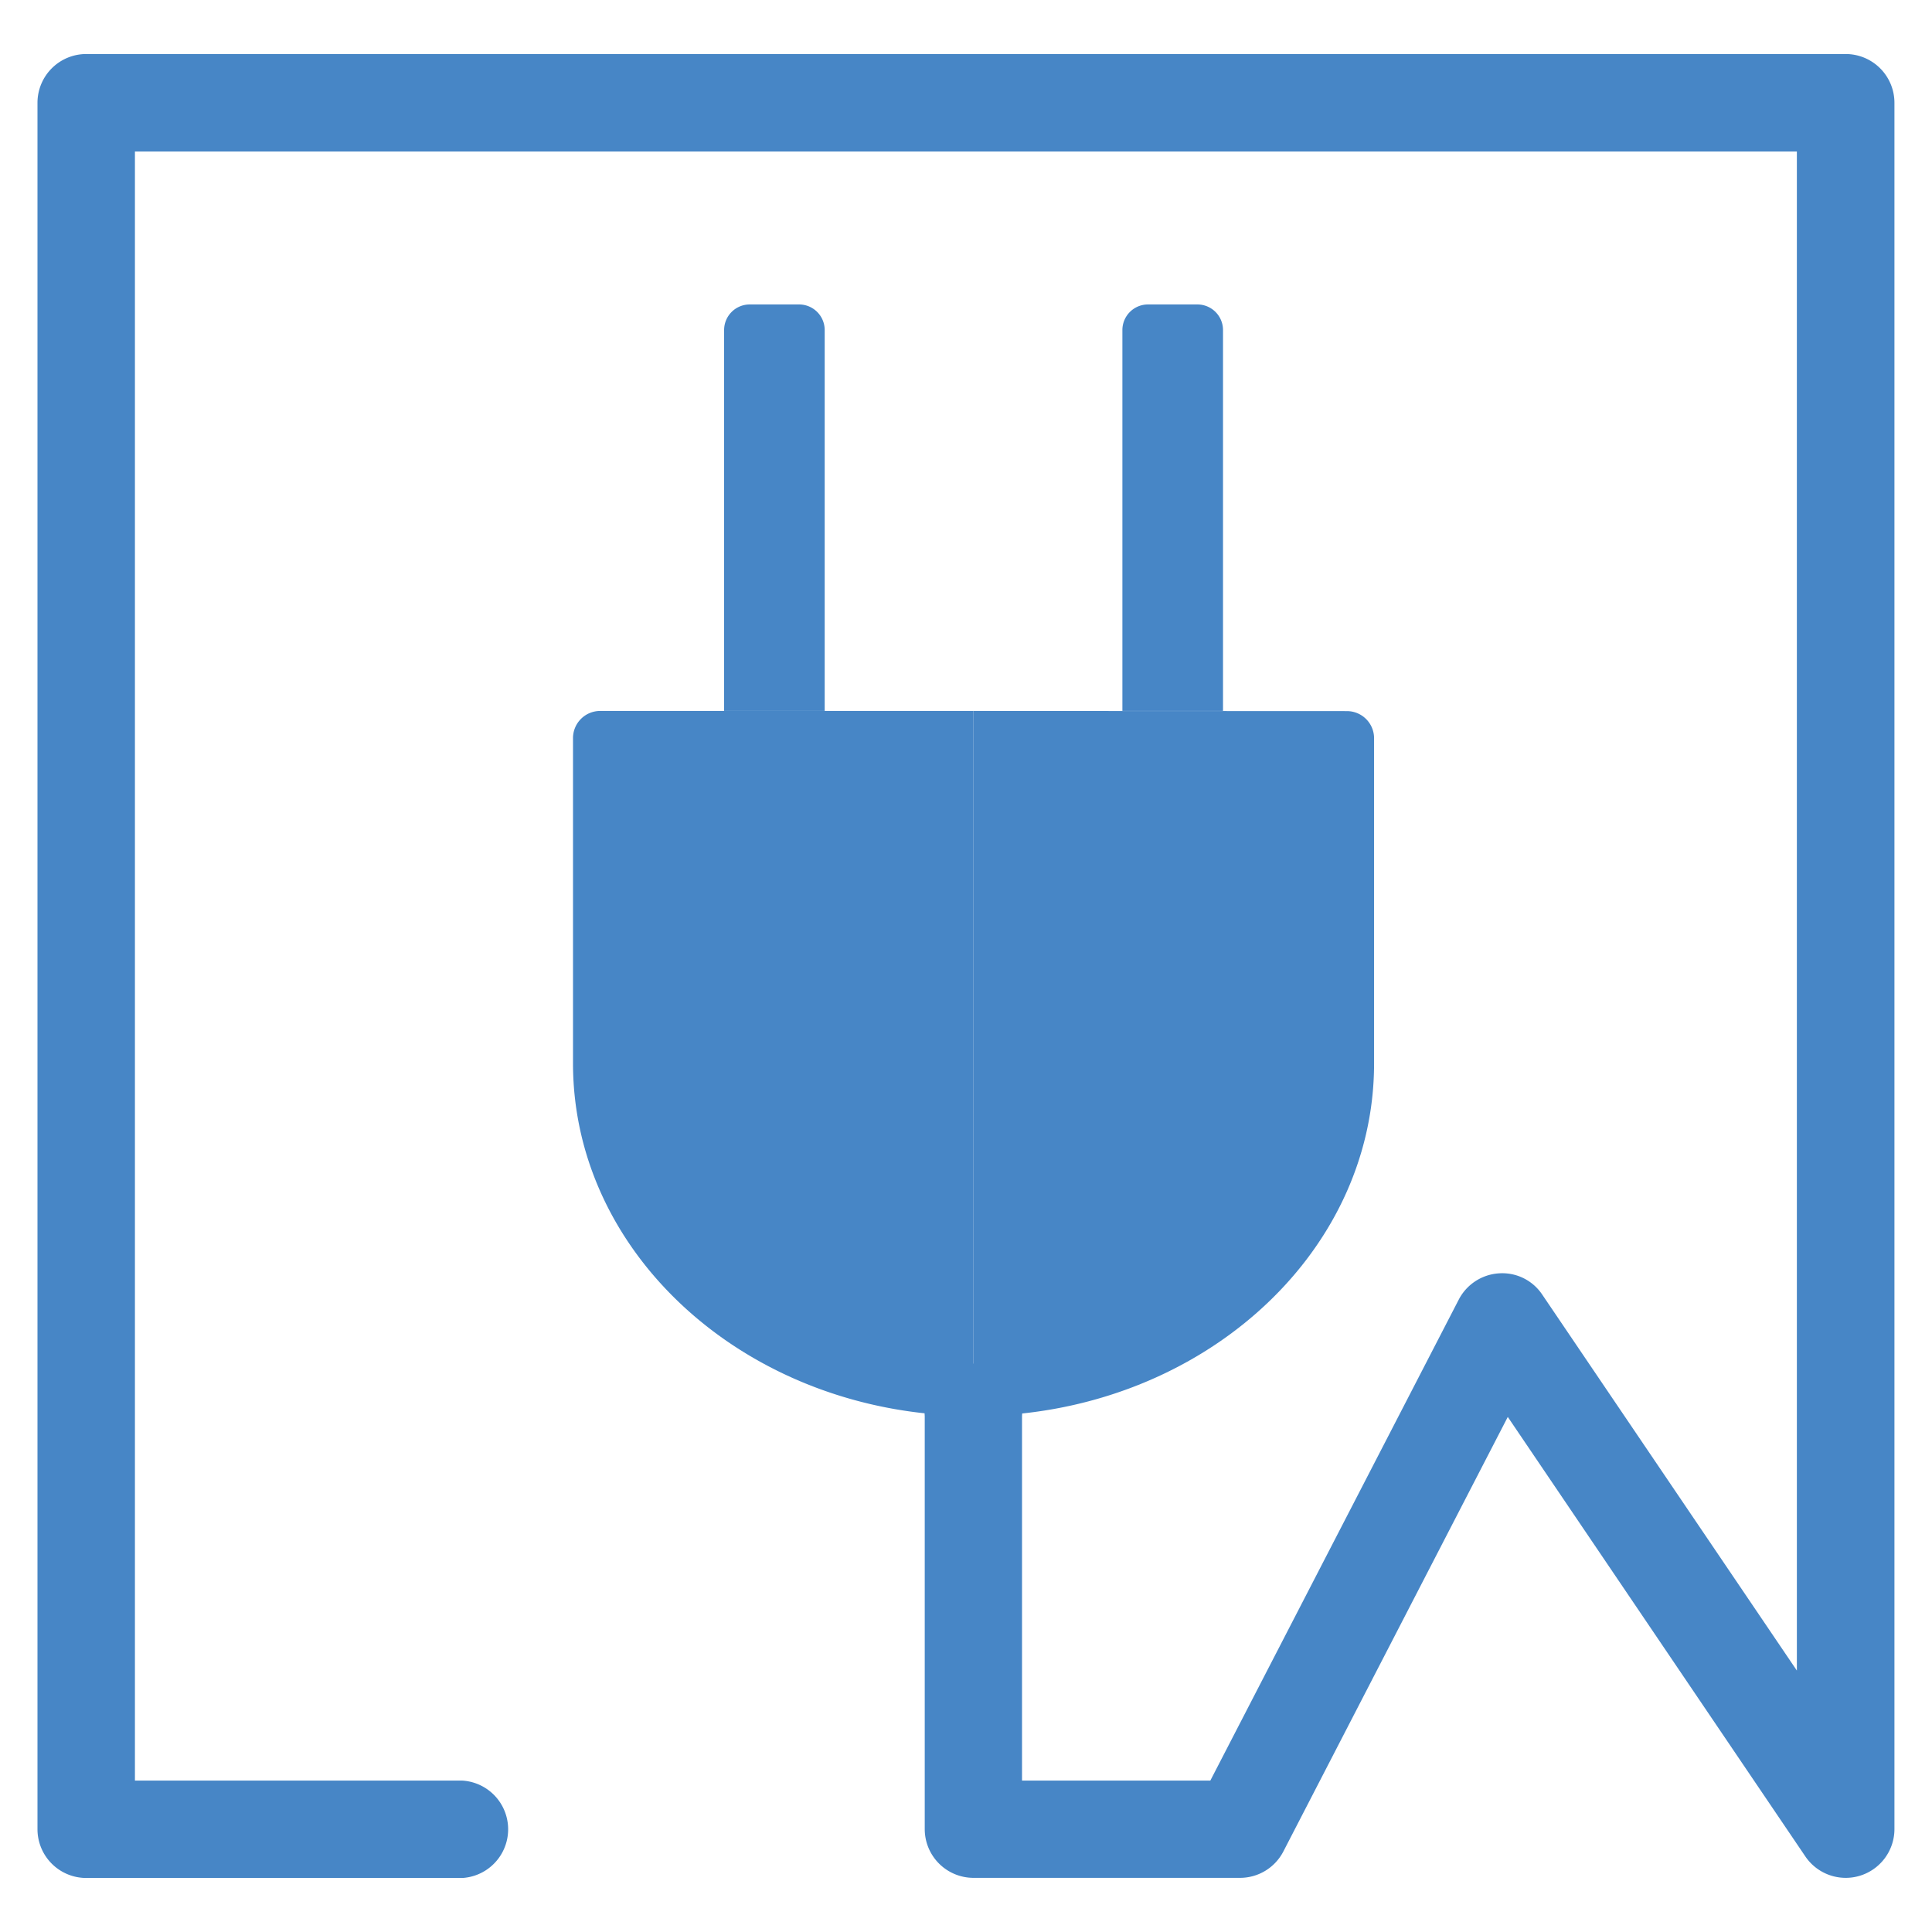 <?xml version="1.0" encoding="UTF-8"?> <svg xmlns="http://www.w3.org/2000/svg" id="Слой_1" data-name="Слой 1" width="475.24" height="475.24" viewBox="0 0 475.24 475.24"> <defs> <style>.cls-1{fill:#4786c6;}</style> </defs> <title>electrisity</title> <path class="cls-1" d="M454,461.92a12,12,0,0,1-9.91-5.26L370.89,348.54l-55.21,106.9a12,12,0,0,1-10.63,6.48H239.47a12,12,0,0,1-12-12V348.33a12,12,0,1,1,23.93,0V438h46.32l61.11-118.32a12,12,0,0,1,9.92-6.46,11.81,11.81,0,0,1,10.62,5.24L442,410.93V37.27H33.19V438h80.58a12,12,0,0,1,0,23.95H21.22a12,12,0,0,1-12-12V25.29a12,12,0,0,1,12-12H454a12,12,0,0,1,12,12V449.94a12,12,0,0,1-8.46,11.45A11.82,11.82,0,0,1,454,461.92Z"></path> <path class="cls-1" d="M202.86,174.88H178.12V81.2a6.3,6.3,0,0,1,6.3-6.31h12.13a6.3,6.3,0,0,1,6.31,6.31Z"></path> <path class="cls-1" d="M300.84,174.88H276.09V81.2a6.3,6.3,0,0,1,6.31-6.31h12.13a6.3,6.3,0,0,1,6.31,6.31Z"></path> <path class="cls-1" d="M147.63,174.88a6.68,6.68,0,0,0-6.68,6.68v80c0,47.9,44.11,86.73,98.52,86.73V174.88Z"></path> <path class="cls-1" d="M239.47,174.88V348.33c54.42,0,98.53-38.83,98.53-86.73v-80a6.68,6.68,0,0,0-6.67-6.68Z"></path> </svg> 